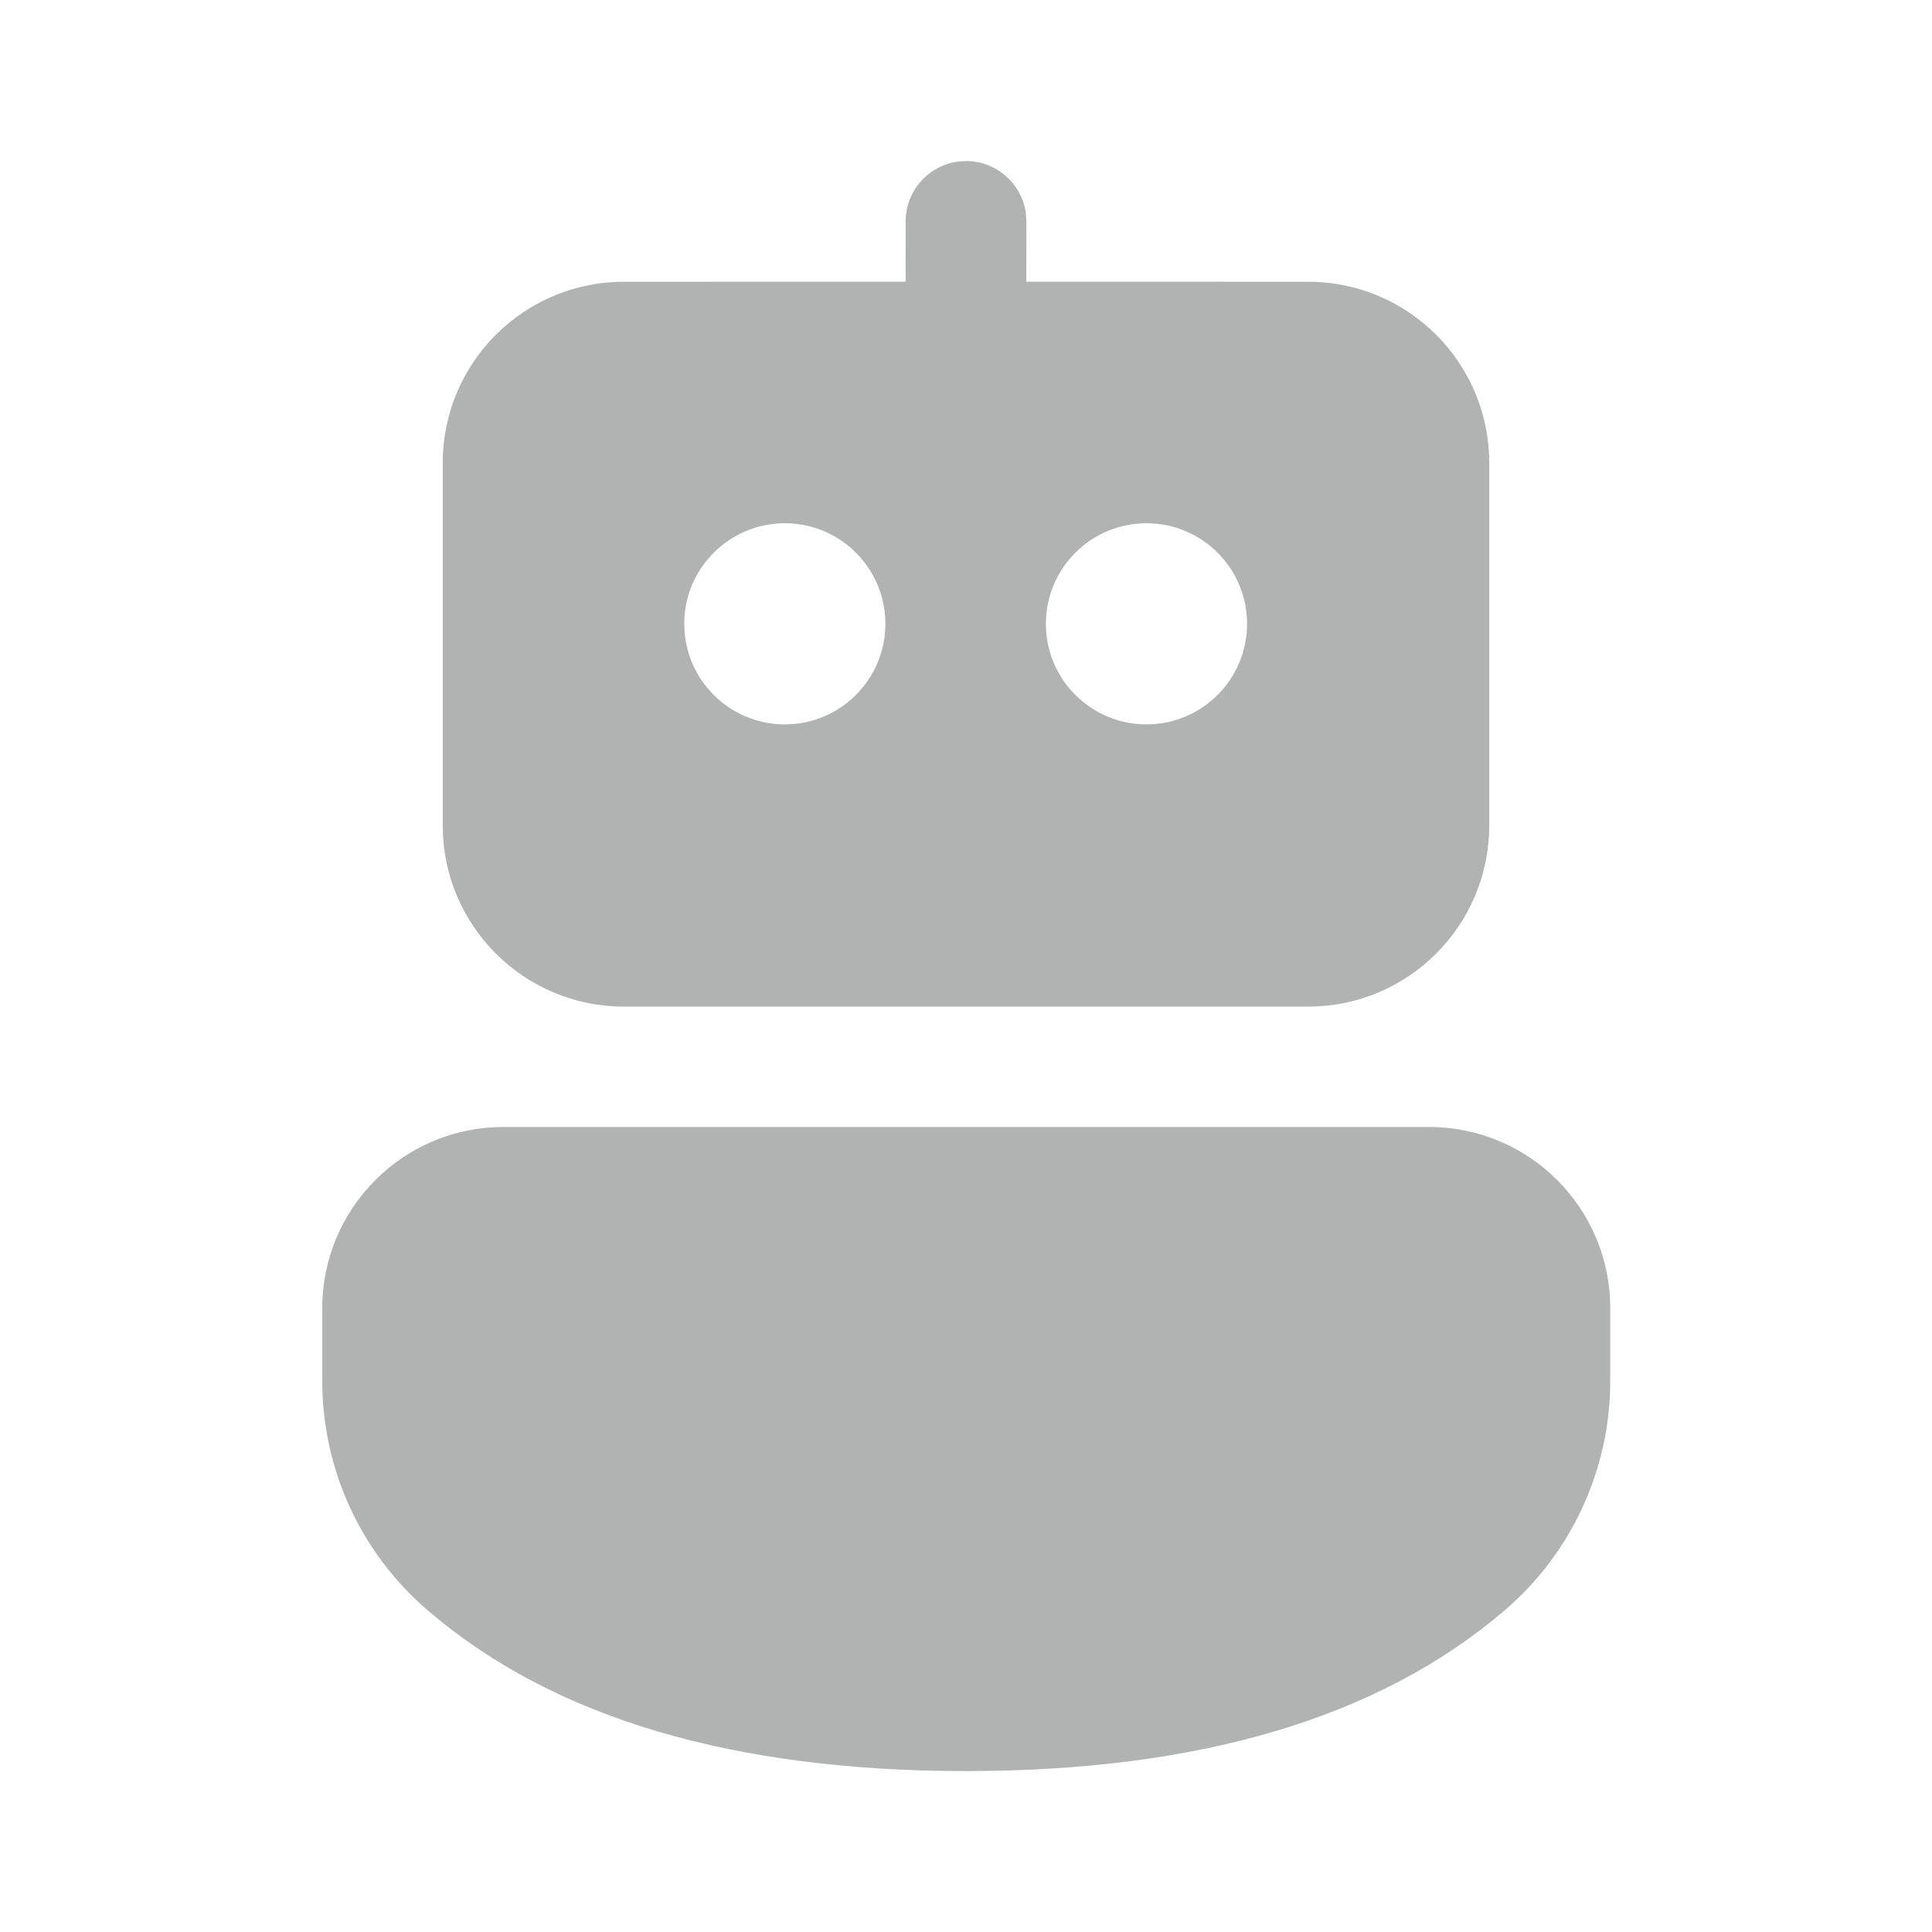 <svg width="48" height="48" viewBox="0 0 48 48" fill="none" xmlns="http://www.w3.org/2000/svg">
<path d="M35.506 28C37.991 28 40.006 30.015 40.006 32.5V34.31C40.006 36.497 39.051 38.576 37.392 40.001C34.261 42.688 29.78 44.002 24 44.002C18.221 44.002 13.743 42.689 10.618 40.002C8.96 38.577 8.007 36.5 8.007 34.315V32.5C8.007 30.015 10.022 28 12.507 28H35.506ZM23.797 4.015L24.001 4.001C24.76 4.001 25.388 4.565 25.487 5.297L25.501 5.501L25.499 6.999L32.5 7C34.985 7 37 9.015 37 11.5V20.509C37 22.994 34.985 25.009 32.5 25.009H15.5C13.015 25.009 11 22.994 11 20.509V11.5C11 9.015 13.015 7 15.5 7L22.499 6.999L22.501 5.501C22.501 4.742 23.065 4.114 23.797 4.015L24.001 4.001L23.797 4.015ZM19.499 13C18.119 13 17 14.119 17 15.499C17 16.878 18.119 17.997 19.499 17.997C20.878 17.997 21.997 16.878 21.997 15.499C21.997 14.119 20.878 13 19.499 13ZM28.484 13C27.104 13 25.985 14.119 25.985 15.499C25.985 16.878 27.104 17.997 28.484 17.997C29.864 17.997 30.983 16.878 30.983 15.499C30.983 14.119 29.864 13 28.484 13Z" fill="#B1B3B3"/>
</svg>
